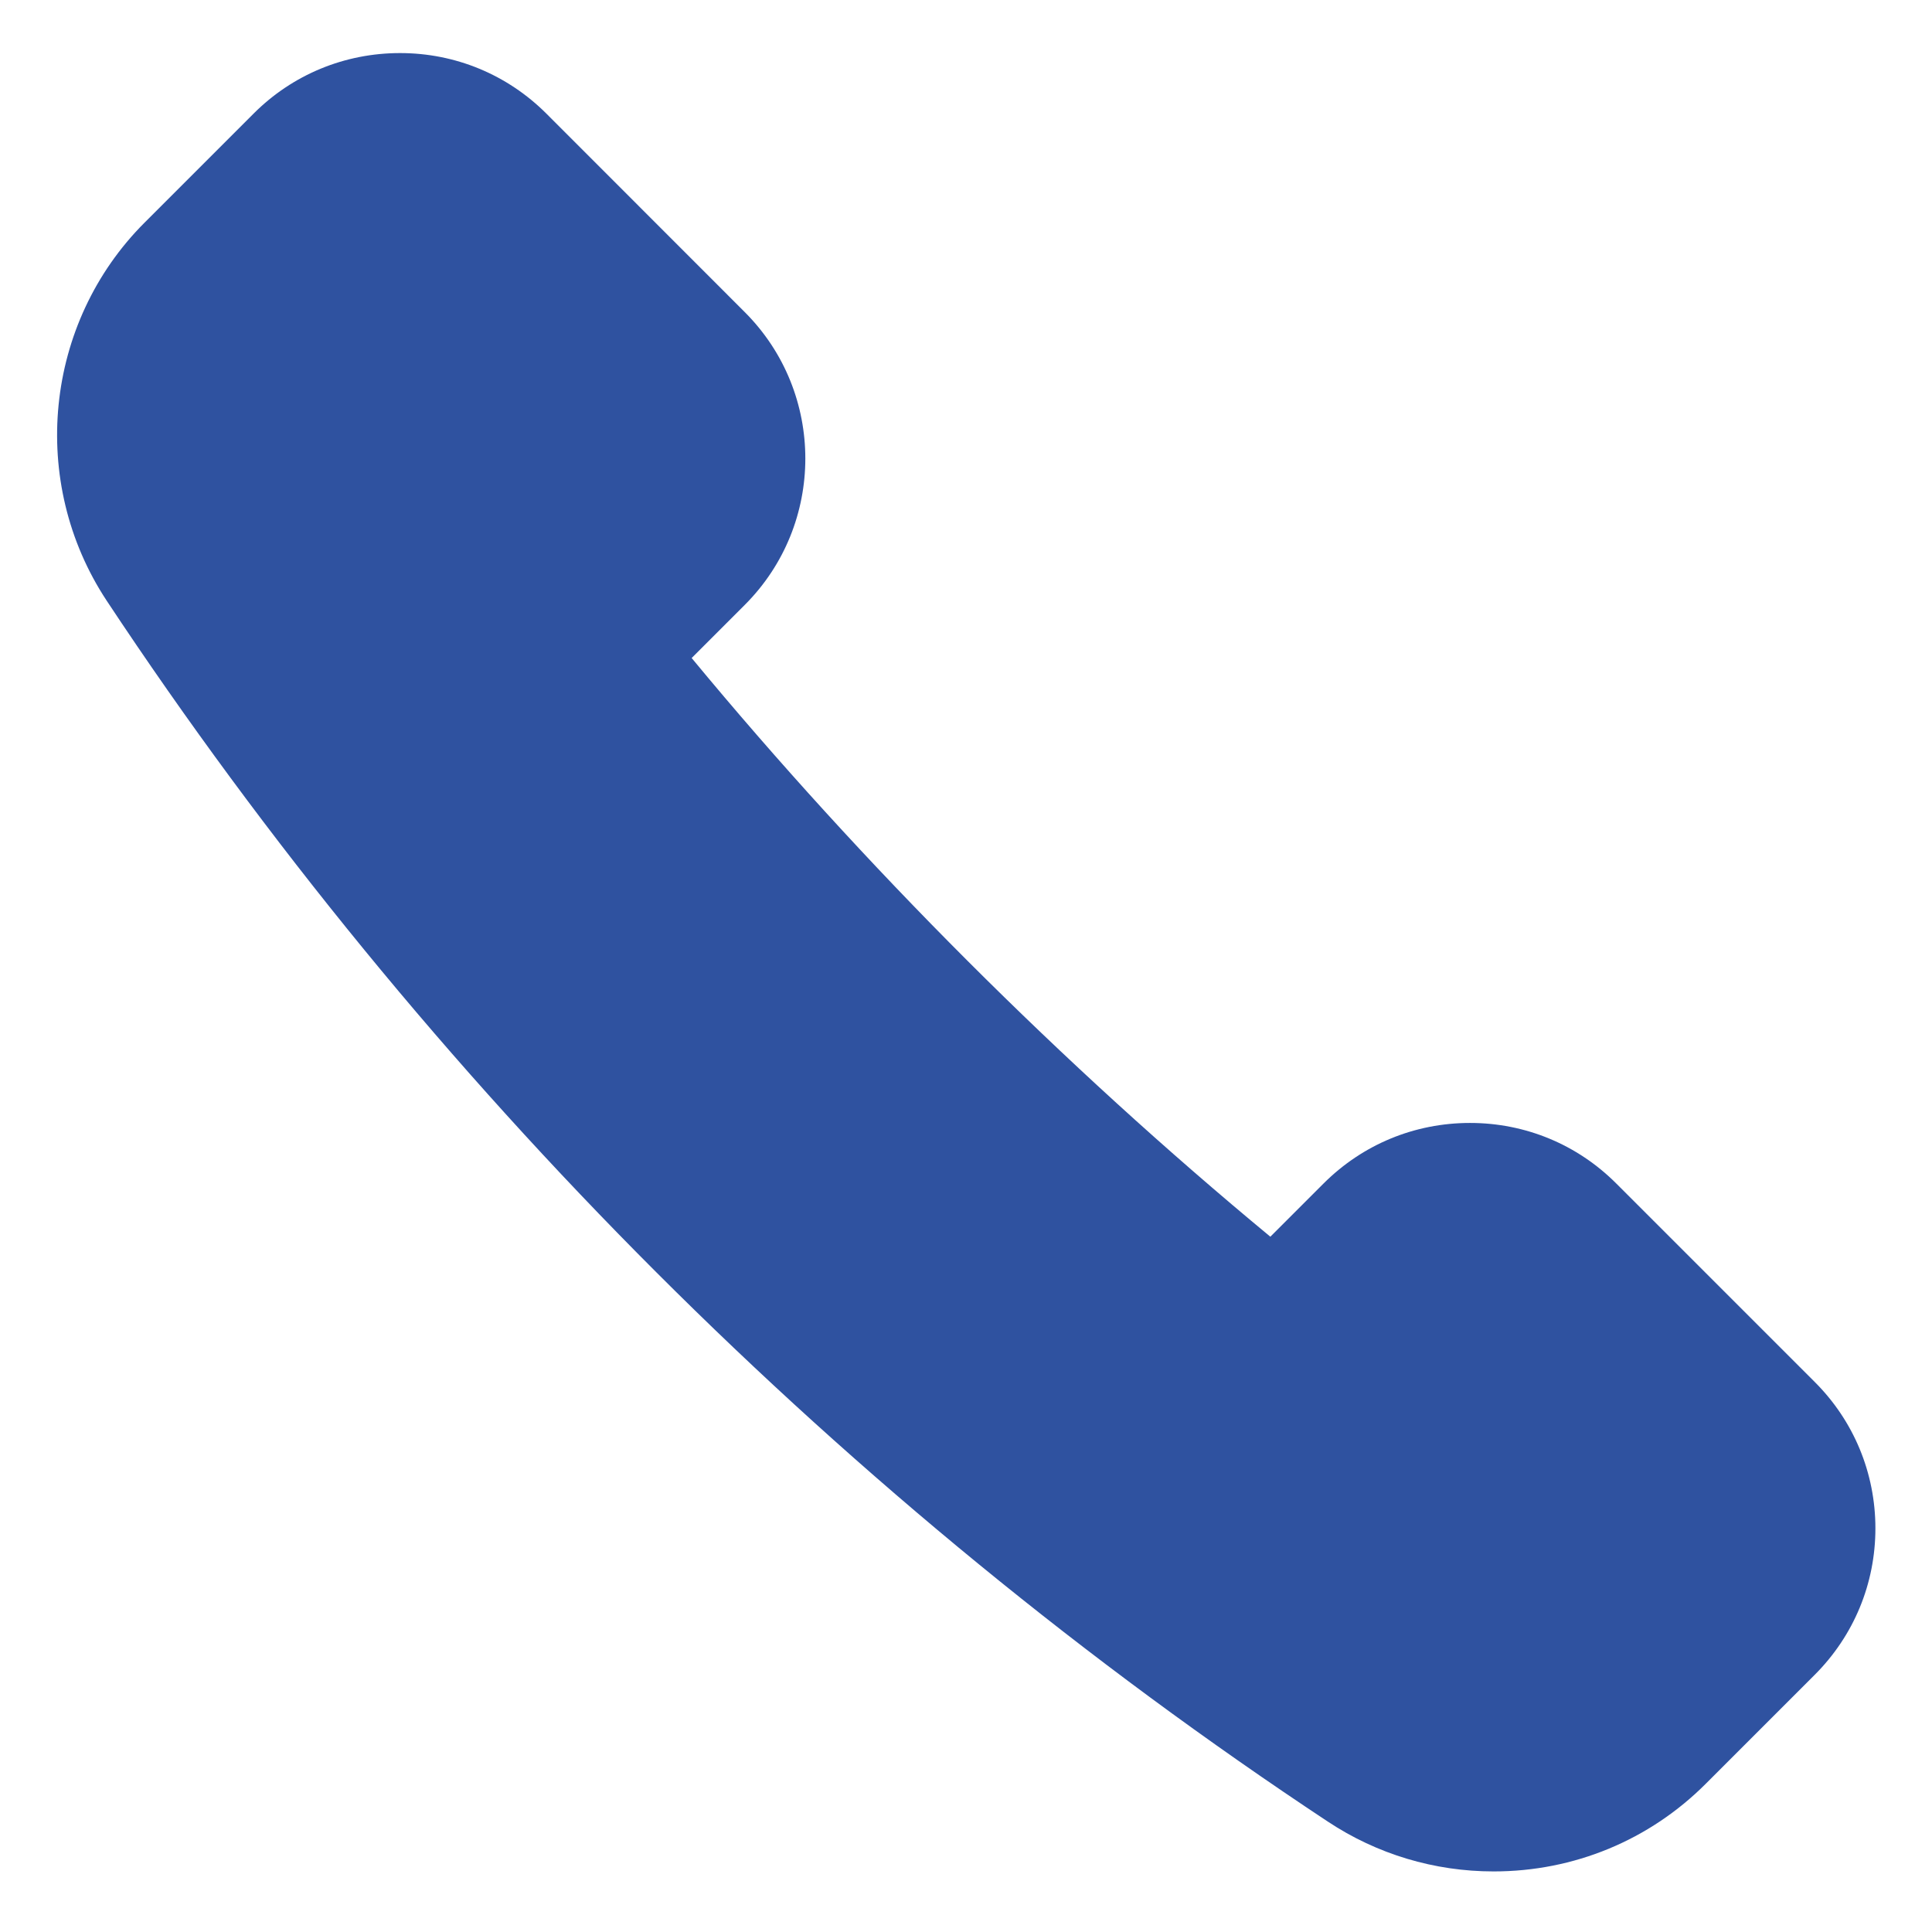 <?xml version="1.0" encoding="UTF-8"?>
<svg width="17px" height="17px" viewBox="0 0 17 17" version="1.1" xmlns="http://www.w3.org/2000/svg" xmlns:xlink="http://www.w3.org/1999/xlink">
    <!-- Generator: Sketch 53.2 (72643) - https://sketchapp.com -->
    <title>Fill 319</title>
    <desc>Created with Sketch.</desc>
    <g id="Page-1" stroke="none" stroke-width="1" fill="none" fill-rule="evenodd">
        <g id="Desktop---Home-" transform="translate(-1023, -72)" fill="#2F52A0">
            <g id="Fill-319" transform="translate(1023, 72)">
                <path d="M15.968,12.16 L14.223,10.415 C13.879,10.07 13.421,9.881 12.935,9.881 C12.447,9.881 11.99,10.07 11.645,10.415 L11.178,10.882 C9.35,9.37 7.595,7.615 6.086,5.79 L6.553,5.323 C7.264,4.613 7.264,3.456 6.553,2.746 L4.809,1.001 C4.464,0.656 4.006,0.467 3.52,0.467 C3.033,0.467 2.574,0.656 2.23,1.001 L1.273,1.958 C0.389,2.841 0.249,4.241 0.939,5.286 C3.737,9.515 7.452,13.23 11.683,16.028 C12.117,16.316 12.622,16.467 13.143,16.467 C13.849,16.467 14.513,16.193 15.011,15.694 L15.968,14.737 C16.312,14.393 16.502,13.935 16.502,13.448 C16.502,12.962 16.312,12.503 15.968,12.16"></path>
            </g>
        </g>
    </g>
</svg>